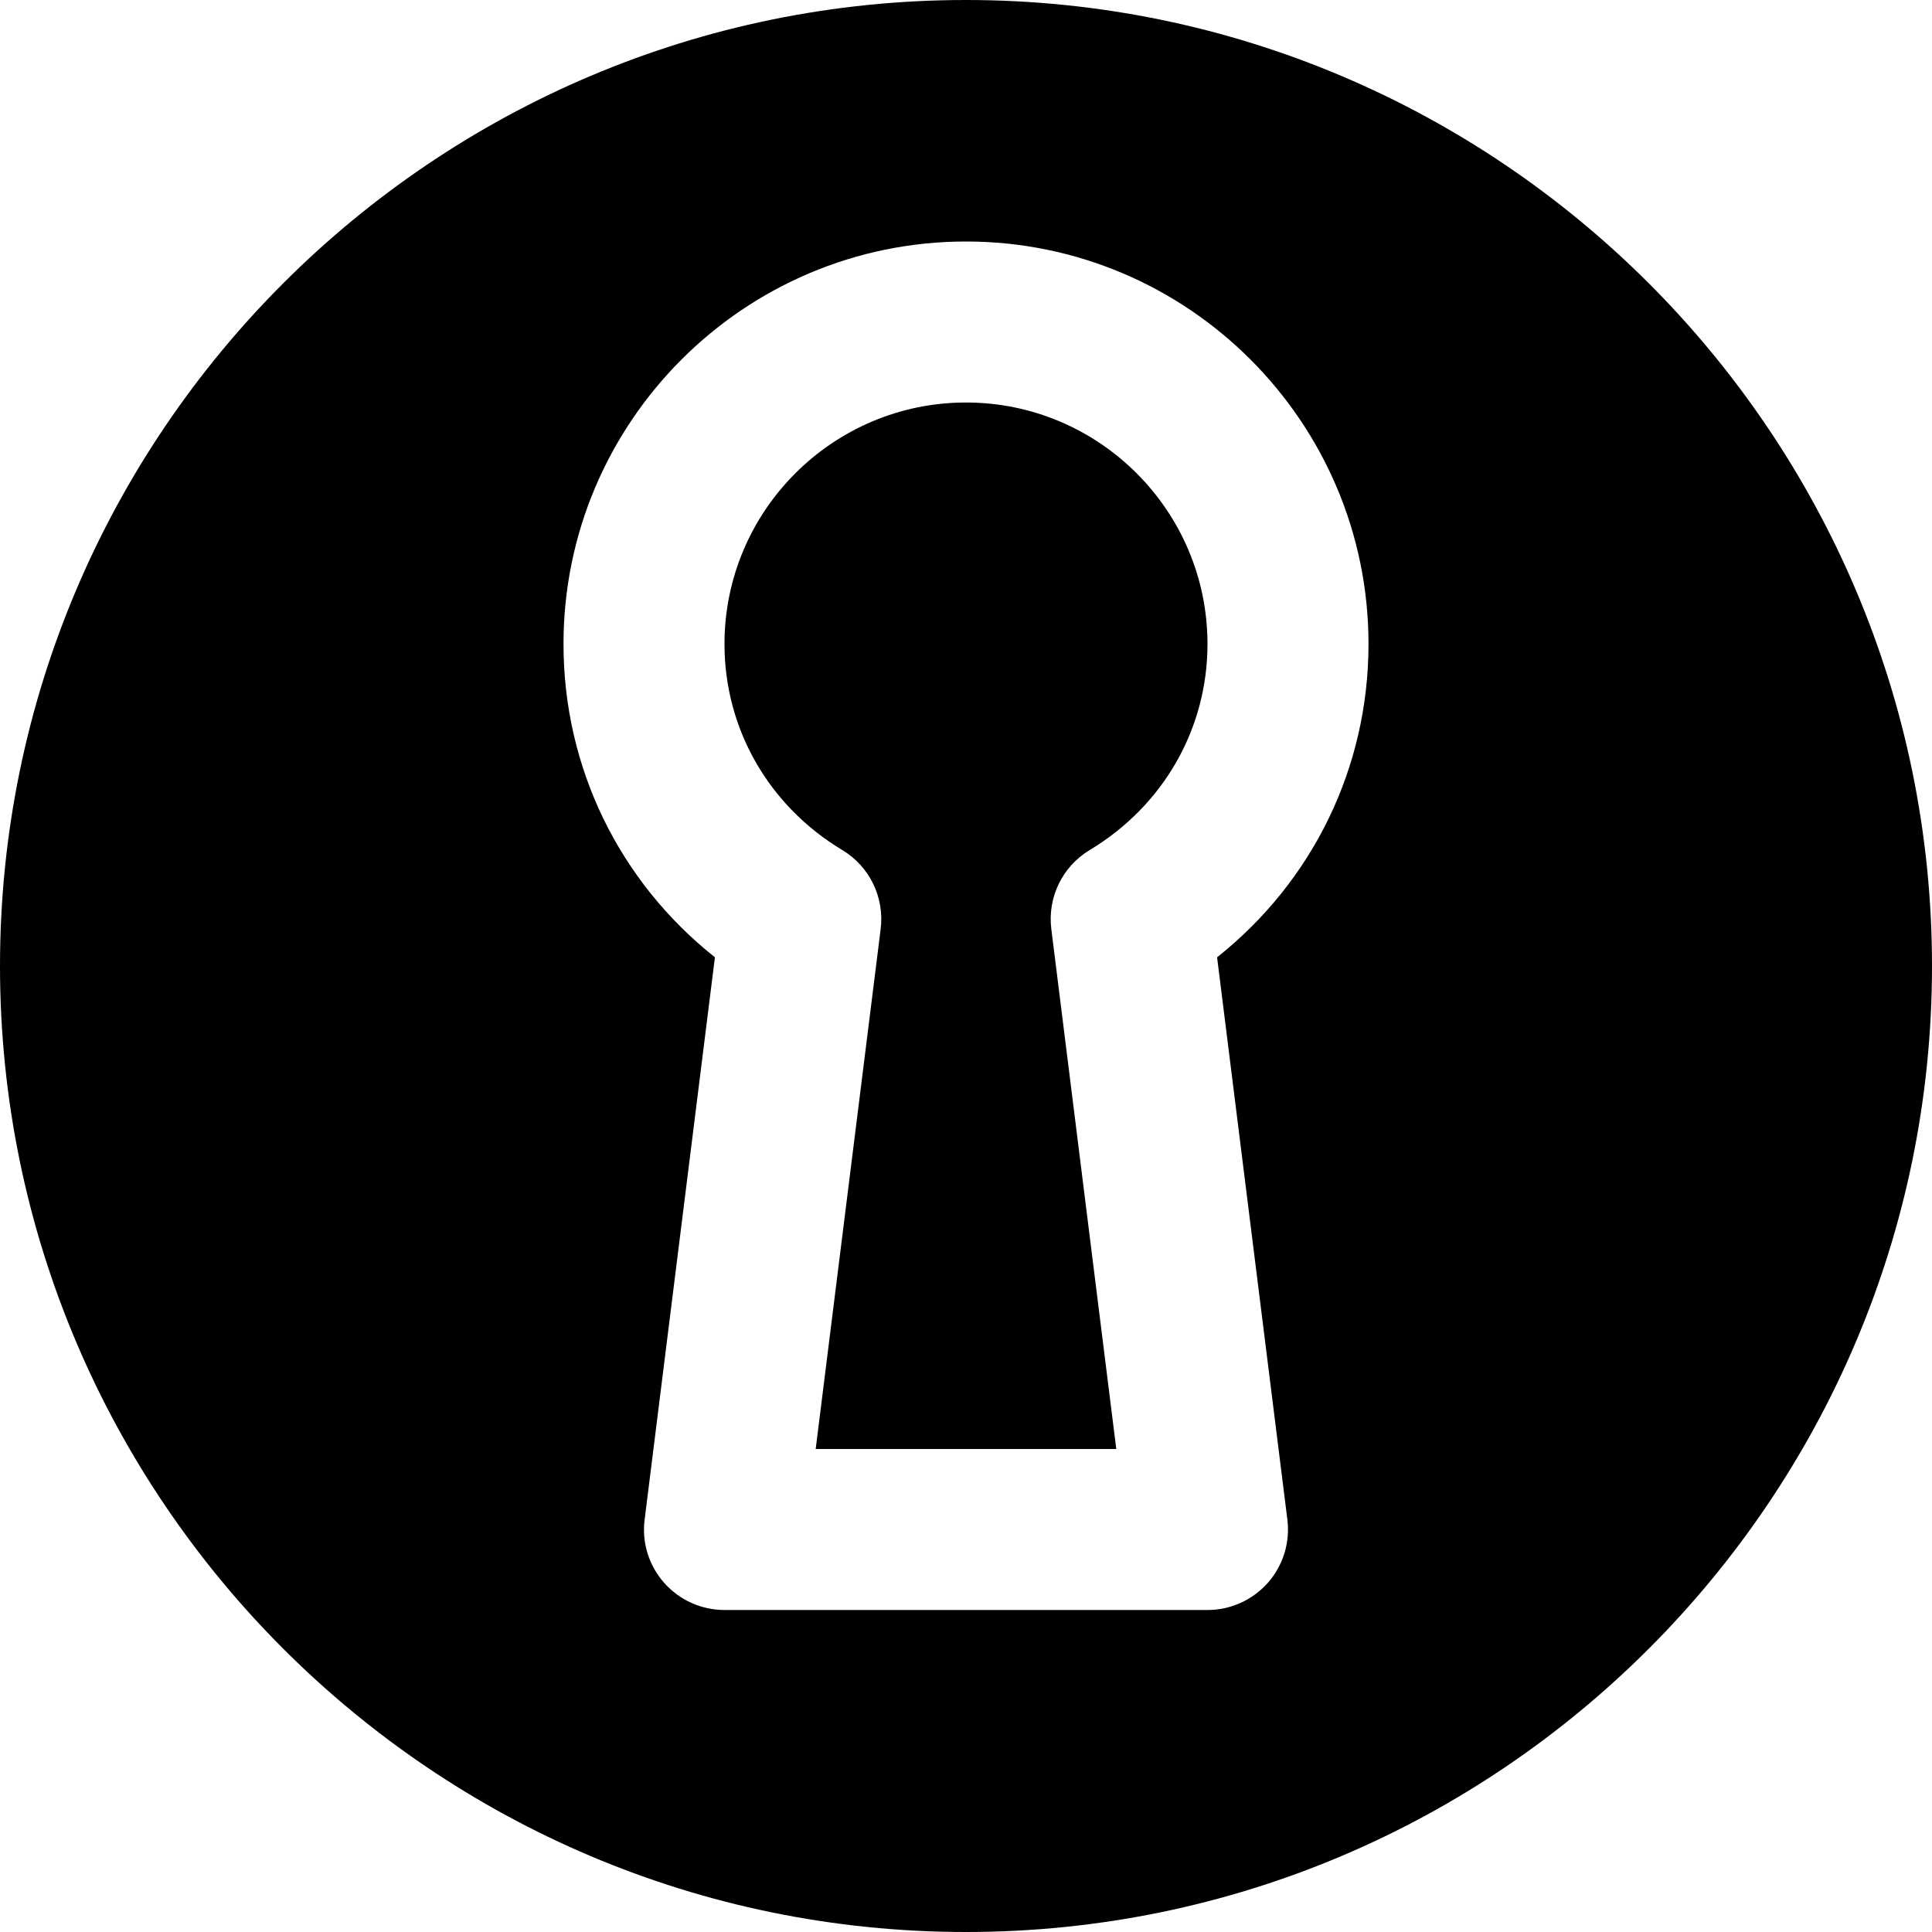 <?xml version="1.0" encoding="iso-8859-1"?>
<!-- Uploaded to: SVG Repo, www.svgrepo.com, Generator: SVG Repo Mixer Tools -->
<svg fill="#000000" height="800px" width="800px" version="1.1" id="Layer_1" xmlns="http://www.w3.org/2000/svg" xmlns:xlink="http://www.w3.org/1999/xlink" 
	 viewBox="0 0 512 512" xml:space="preserve">
<g>
	<g>
		<g>
			<path d="M255.996,106.667c-35.285,0-64,28.715-64,64c0,22.443,11.669,42.859,31.232,54.613
				c7.232,4.352,11.2,12.544,10.155,20.928L216.166,384h79.659l-17.216-137.792c-1.045-8.384,2.923-16.576,10.155-20.928
				c19.563-11.755,31.232-32.171,31.232-54.613C319.996,135.381,291.281,106.667,255.996,106.667z"/>
			<path d="M256,0C114.837,0,0,114.837,0,256s114.837,256,256,256s256-114.837,256-256S397.163,0,256,0z M341.163,402.688
				c0.768,6.08-1.131,12.181-5.163,16.768c-4.075,4.587-9.877,7.211-16,7.211H192c-6.123,0-11.947-2.624-16-7.211
				s-5.952-10.688-5.163-16.768l18.624-148.992c-25.365-20.139-40.128-50.261-40.128-83.029C149.333,111.851,197.184,64,256,64
				s106.667,47.851,106.667,106.667c0,32.768-14.784,62.891-40.128,83.029L341.163,402.688z"/>
		</g>
	</g>
</g>
</svg>